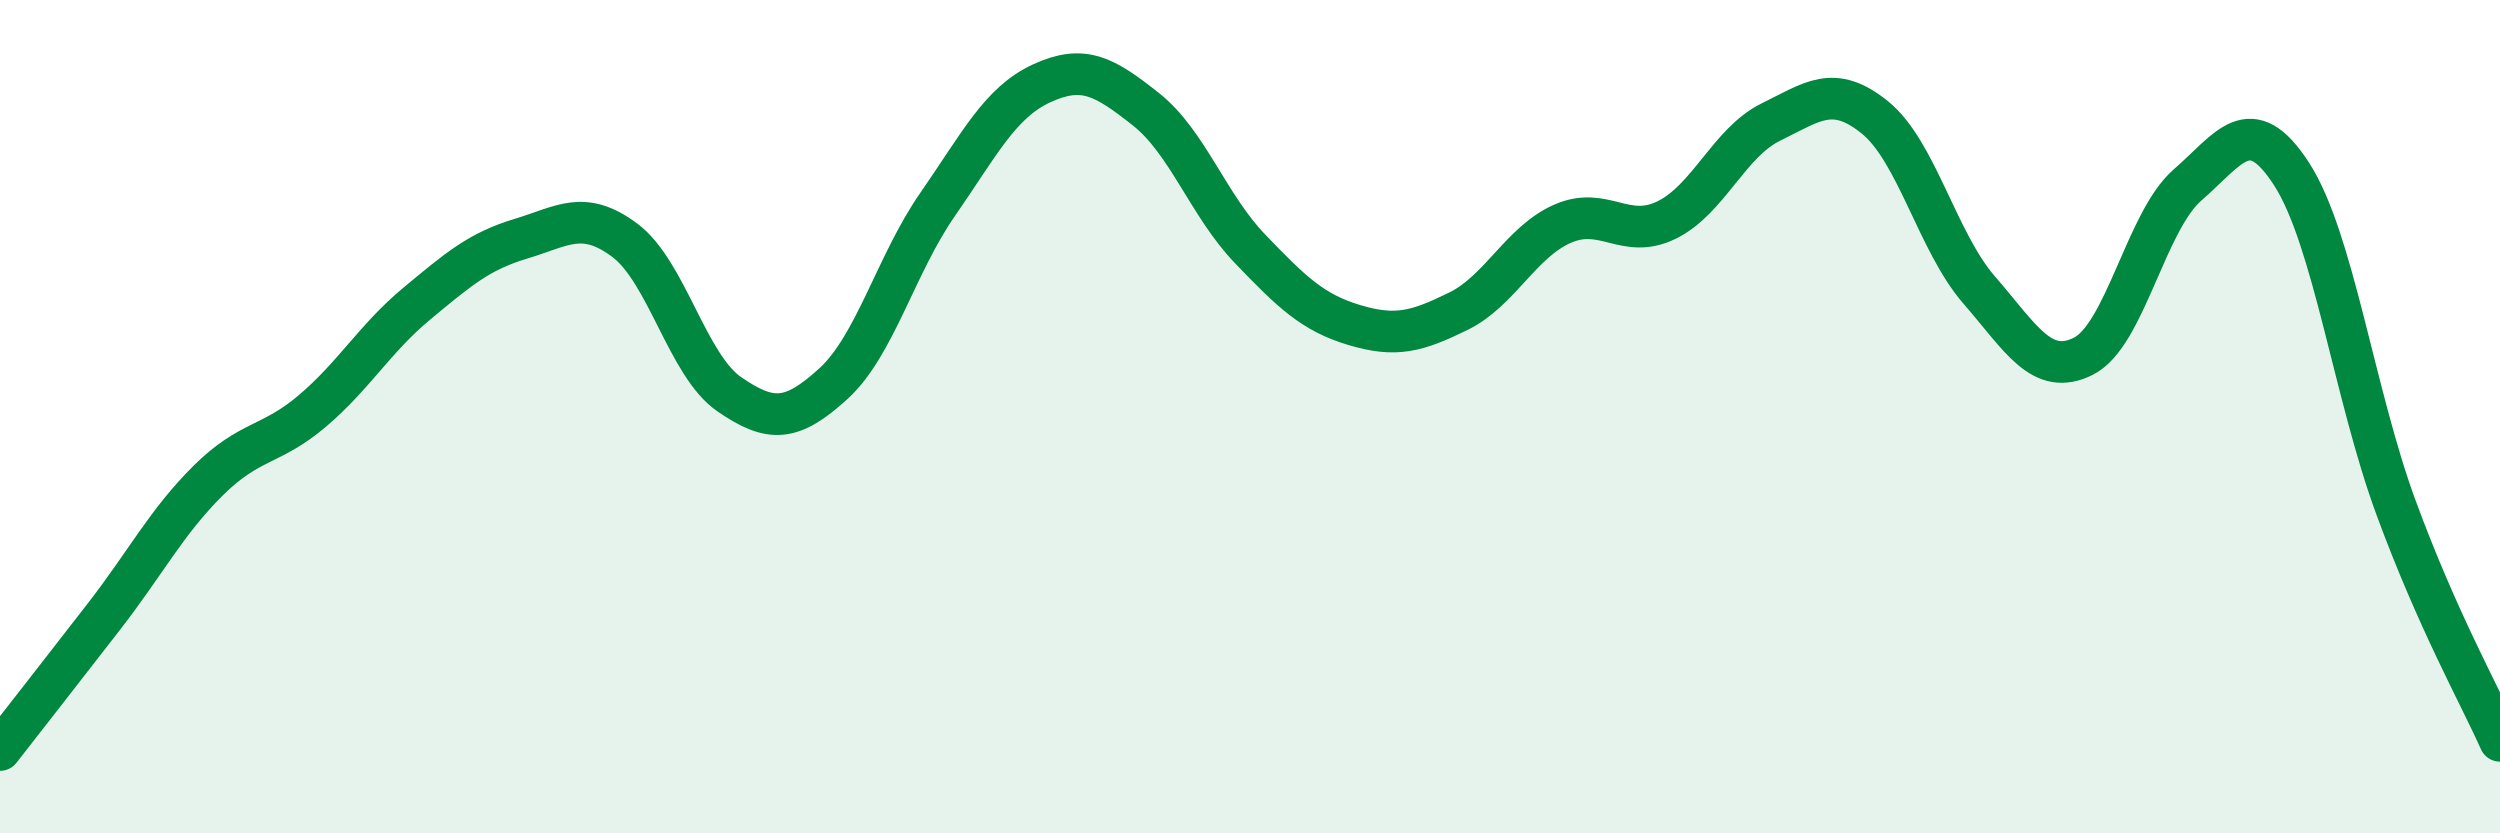 
    <svg width="60" height="20" viewBox="0 0 60 20" xmlns="http://www.w3.org/2000/svg">
      <path
        d="M 0,18 C 0.5,17.36 1.5,16.08 2.5,14.79 C 3.5,13.5 4,12.52 5,11.53 C 6,10.54 6.5,10.71 7.5,9.86 C 8.5,9.01 9,8.12 10,7.29 C 11,6.46 11.5,6.03 12.5,5.73 C 13.5,5.43 14,5.02 15,5.77 C 16,6.52 16.5,8.77 17.5,9.46 C 18.5,10.15 19,10.12 20,9.21 C 21,8.3 21.5,6.35 22.5,4.91 C 23.5,3.47 24,2.46 25,2 C 26,1.54 26.5,1.83 27.5,2.62 C 28.5,3.41 29,4.93 30,5.97 C 31,7.01 31.5,7.5 32.5,7.8 C 33.5,8.1 34,7.96 35,7.47 C 36,6.98 36.5,5.81 37.5,5.37 C 38.5,4.93 39,5.77 40,5.28 C 41,4.79 41.5,3.42 42.5,2.93 C 43.5,2.44 44,2.01 45,2.82 C 46,3.63 46.5,5.81 47.5,6.96 C 48.5,8.11 49,9.05 50,8.55 C 51,8.05 51.5,5.31 52.5,4.44 C 53.5,3.57 54,2.63 55,4.18 C 56,5.73 56.5,9.45 57.5,12.17 C 58.5,14.89 59.5,16.66 60,17.78L60 20L0 20Z"
        fill="#008740"
        opacity="0.1"
        stroke-linecap="round"
        stroke-linejoin="round"
      />
      <path
        d="M 0,18 C 0.5,17.36 1.5,16.08 2.5,14.79 C 3.5,13.5 4,12.52 5,11.53 C 6,10.54 6.5,10.71 7.5,9.86 C 8.5,9.01 9,8.12 10,7.29 C 11,6.46 11.5,6.03 12.5,5.73 C 13.5,5.43 14,5.02 15,5.77 C 16,6.52 16.5,8.77 17.5,9.46 C 18.5,10.15 19,10.12 20,9.21 C 21,8.3 21.5,6.35 22.5,4.91 C 23.5,3.47 24,2.46 25,2 C 26,1.54 26.5,1.83 27.5,2.62 C 28.5,3.41 29,4.93 30,5.97 C 31,7.01 31.5,7.5 32.5,7.8 C 33.5,8.1 34,7.96 35,7.47 C 36,6.98 36.5,5.81 37.5,5.37 C 38.5,4.93 39,5.77 40,5.28 C 41,4.79 41.5,3.42 42.5,2.93 C 43.5,2.44 44,2.01 45,2.82 C 46,3.63 46.5,5.81 47.5,6.96 C 48.5,8.11 49,9.05 50,8.55 C 51,8.05 51.5,5.31 52.5,4.44 C 53.5,3.57 54,2.63 55,4.18 C 56,5.73 56.5,9.45 57.5,12.17 C 58.5,14.89 59.5,16.66 60,17.78"
        stroke="#008740"
        stroke-width="1"
        fill="none"
        stroke-linecap="round"
        stroke-linejoin="round"
      />
    </svg>
  